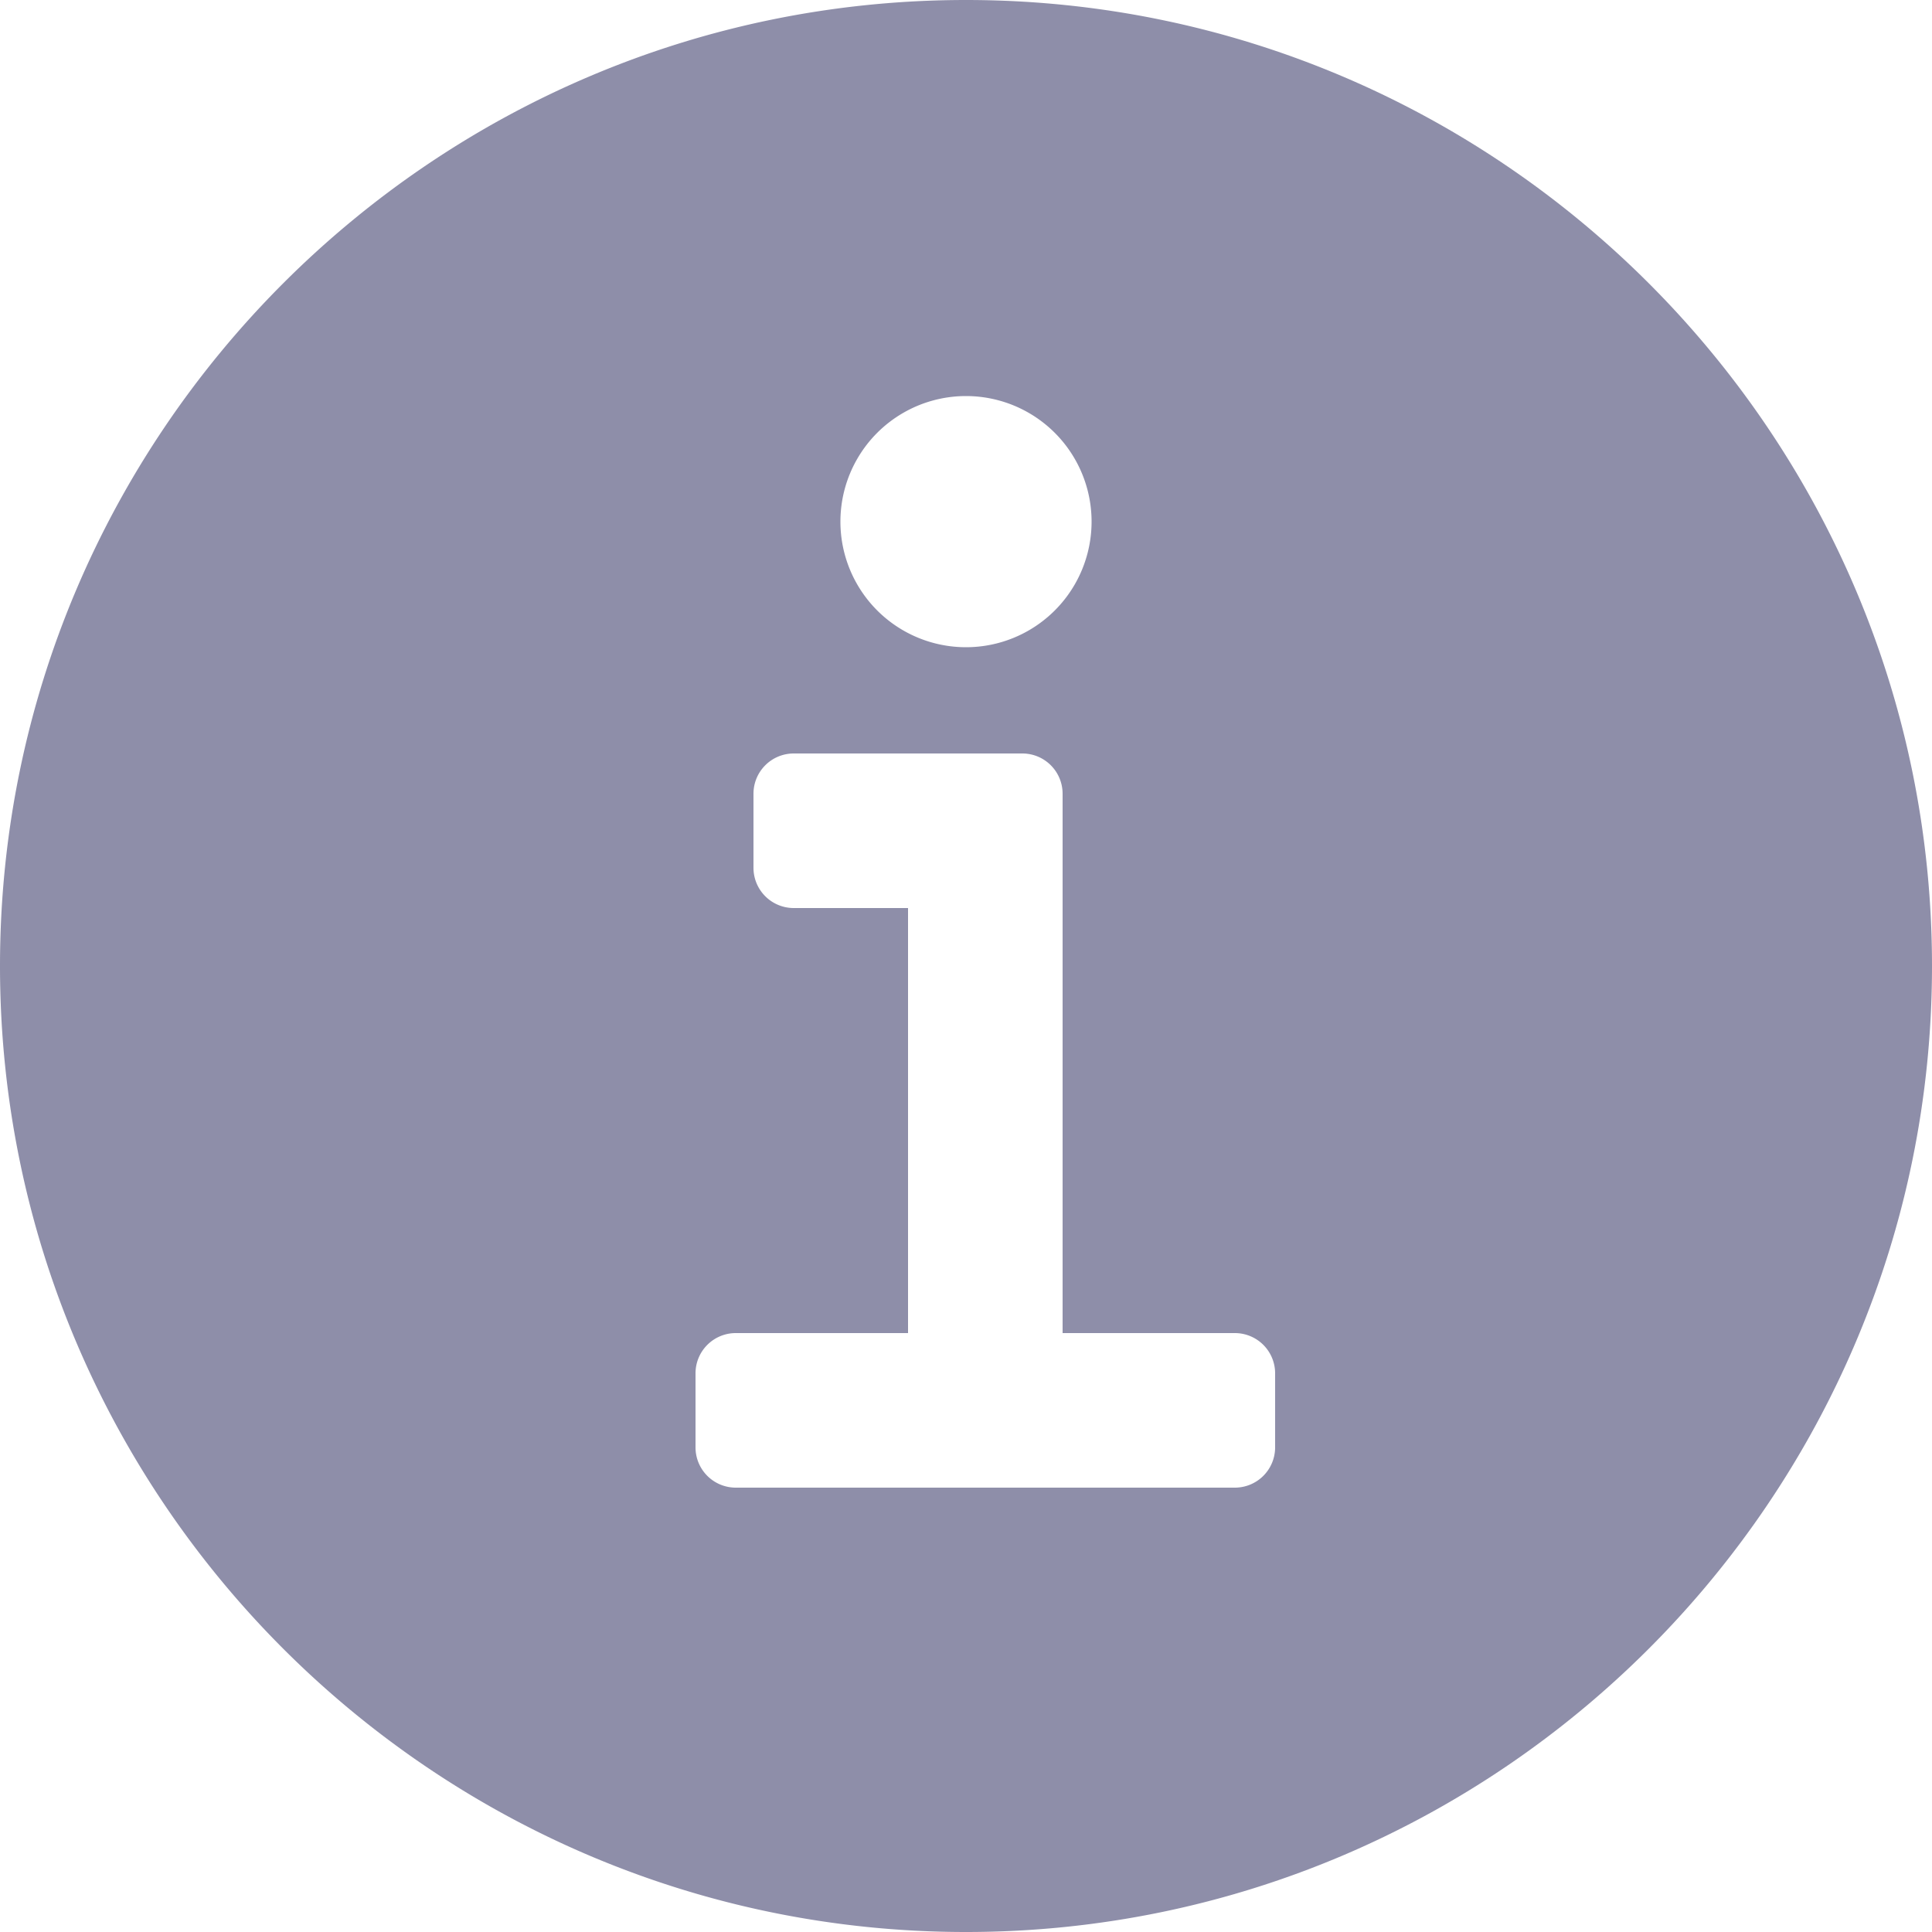 <svg width="16" height="16" viewBox="0 0 24 24" fill="none" xmlns="http://www.w3.org/2000/svg">
<path d="M12 0C5.383 0 0 5.383 0 12s5.383 12 12 12 12-5.383 12-12S18.617 0 12 0Zm0 4.92a1.56 1.56 0 1 1 0 3.12 1.56 1.56 0 0 1 0-3.12Zm3.84 13.06a.5.5 0 0 1-.5.5h-6.2a.5.5 0 0 1-.5-.5v-.92a.5.5 0 0 1 .5-.5h2.14v-5.28H9.86a.5.5 0 0 1-.5-.5v-.92a.5.5 0 0 1 .5-.5h2.84a.5.5 0 0 1 .5.5v6.7h2.14a.5.5 0 0 1 .5.5v.92Z" fill="#8E8EA9"></path>
</svg>
